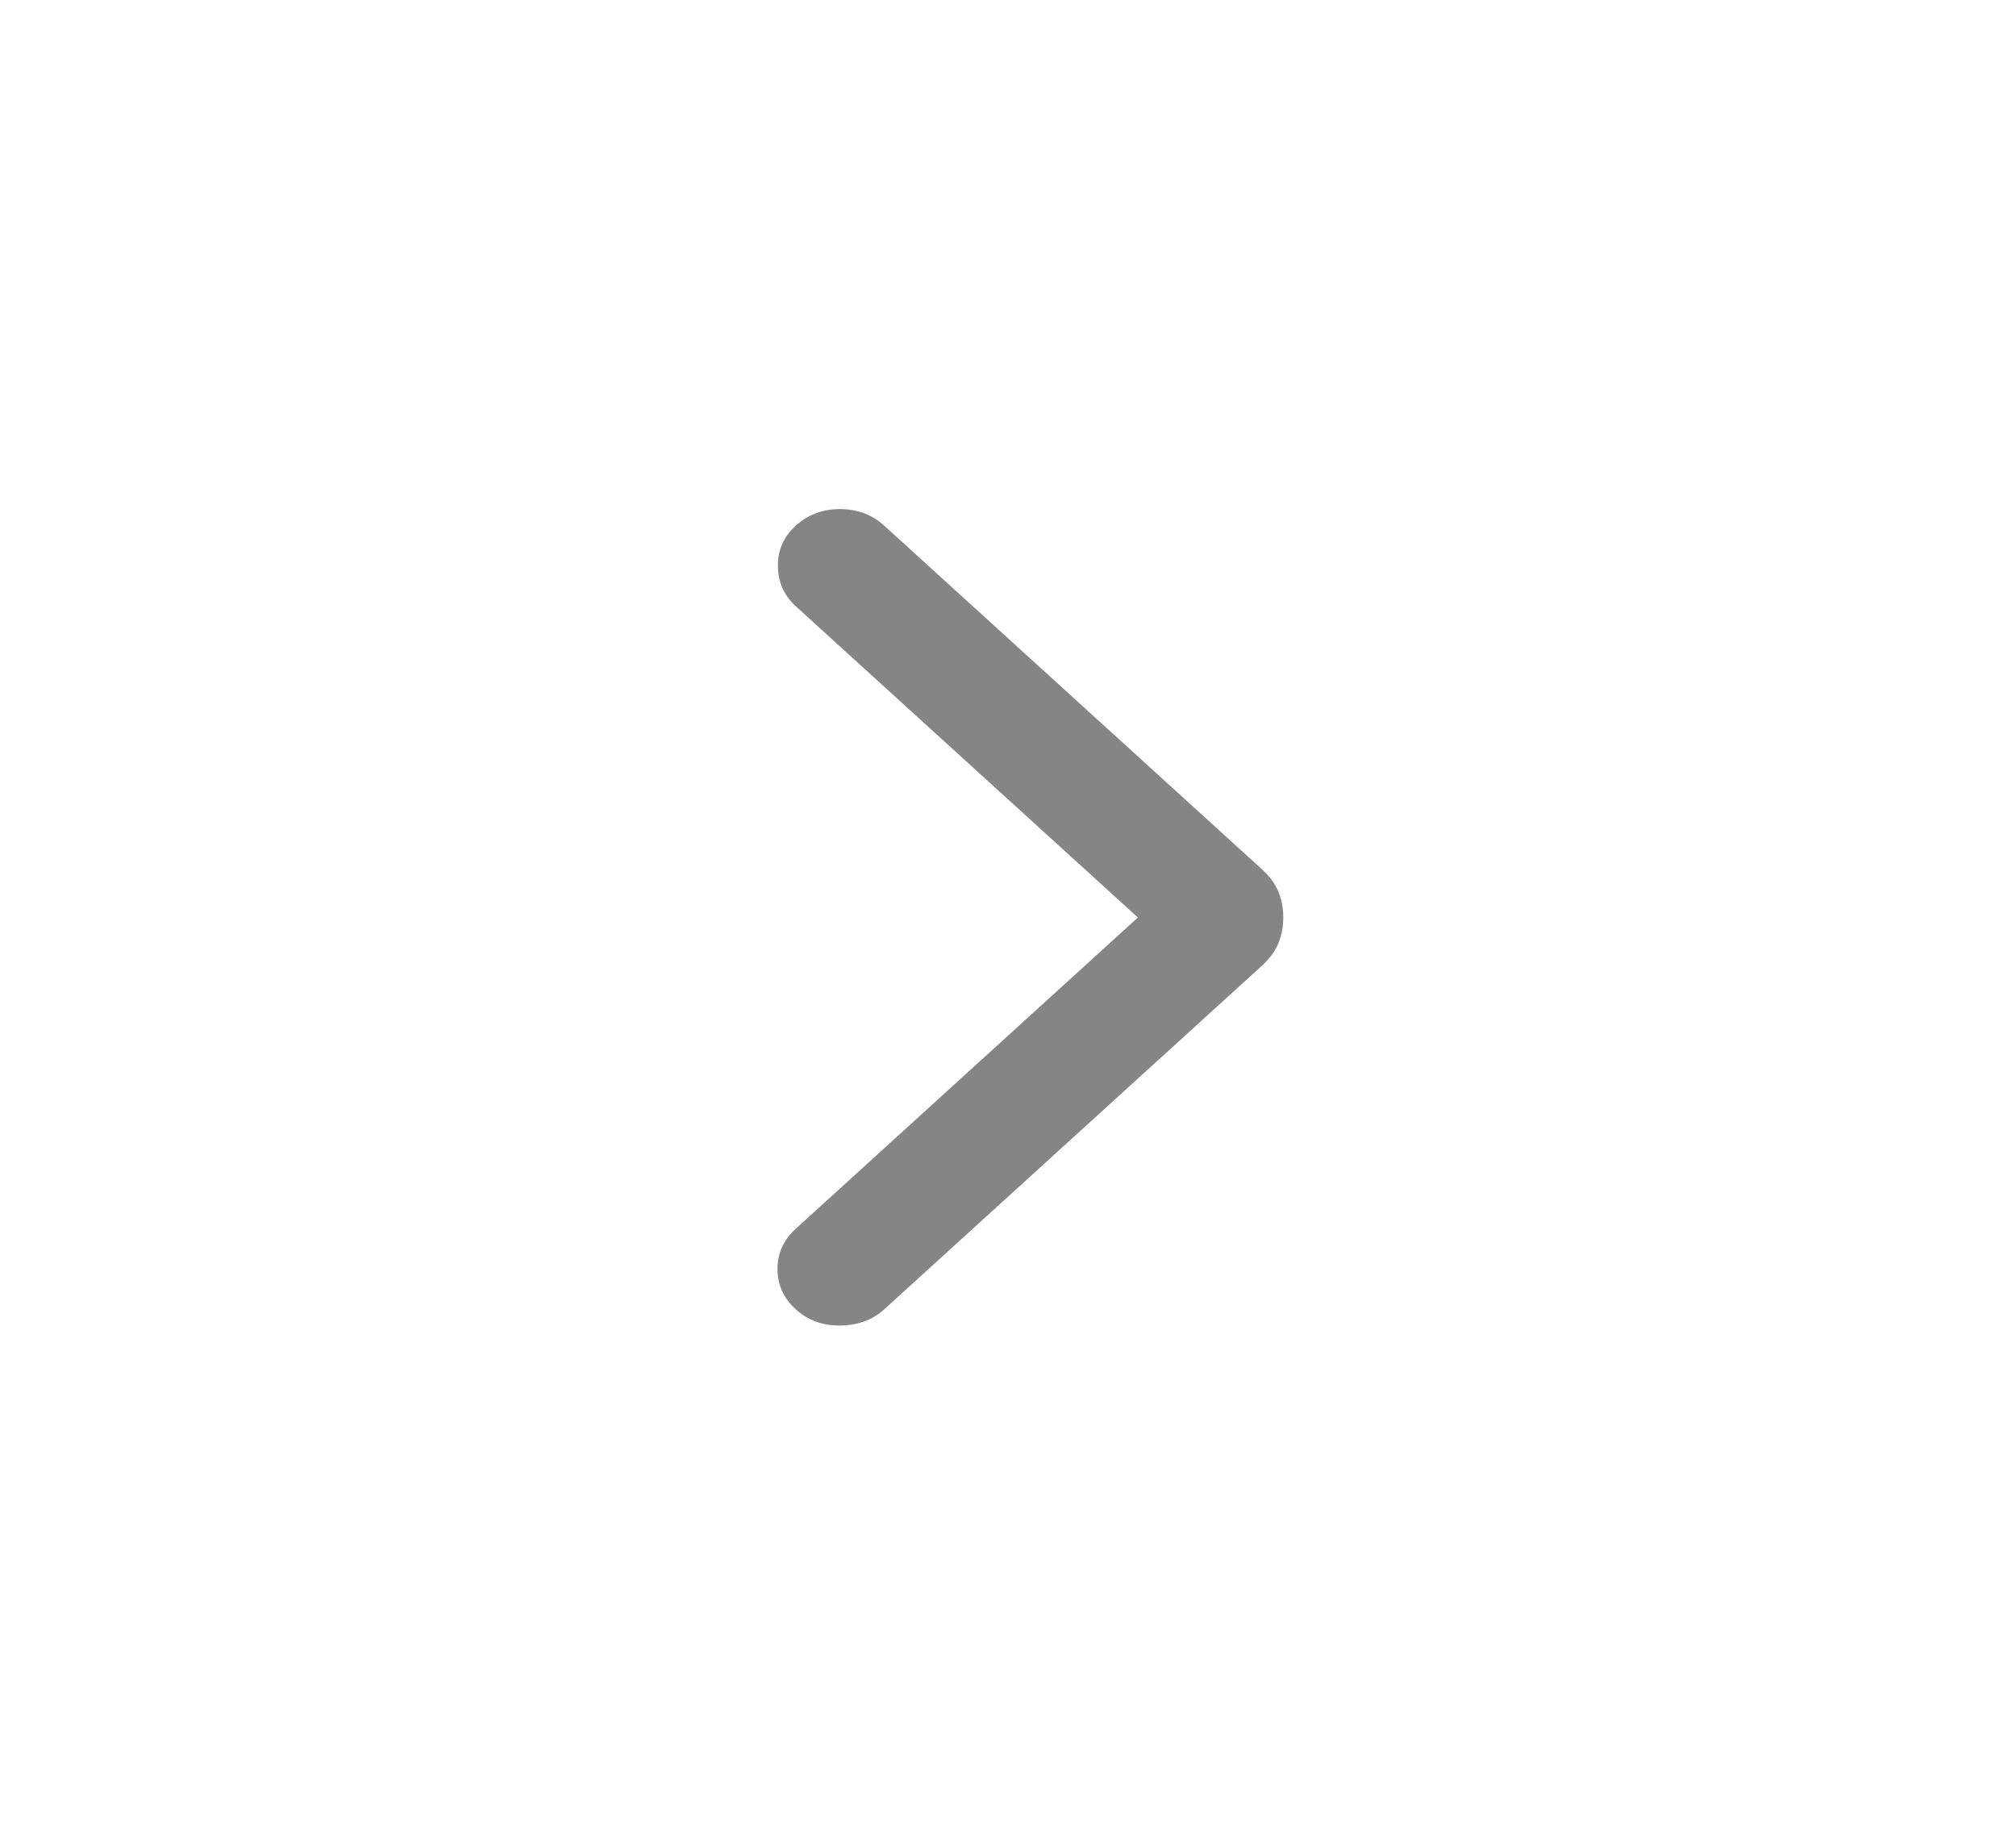 <svg width="100" height="91" viewBox="0 0 100 91" fill="none" xmlns="http://www.w3.org/2000/svg">
<path d="M56.443 45.5L39.471 30.064C38.895 29.54 38.599 28.88 38.586 28.085C38.572 27.291 38.867 26.619 39.471 26.07C40.075 25.521 40.807 25.247 41.667 25.247C42.526 25.247 43.258 25.521 43.863 26.07L62.589 43.102C62.978 43.457 63.253 43.831 63.414 44.225C63.574 44.618 63.654 45.043 63.654 45.5C63.654 45.957 63.574 46.382 63.414 46.775C63.253 47.169 62.978 47.543 62.589 47.898L43.863 64.93C43.285 65.454 42.56 65.723 41.687 65.735C40.814 65.747 40.075 65.479 39.471 64.93C38.867 64.381 38.566 63.715 38.566 62.933C38.566 62.151 38.867 61.485 39.471 60.936L56.443 45.5Z" fill="#858585"/>
</svg>

